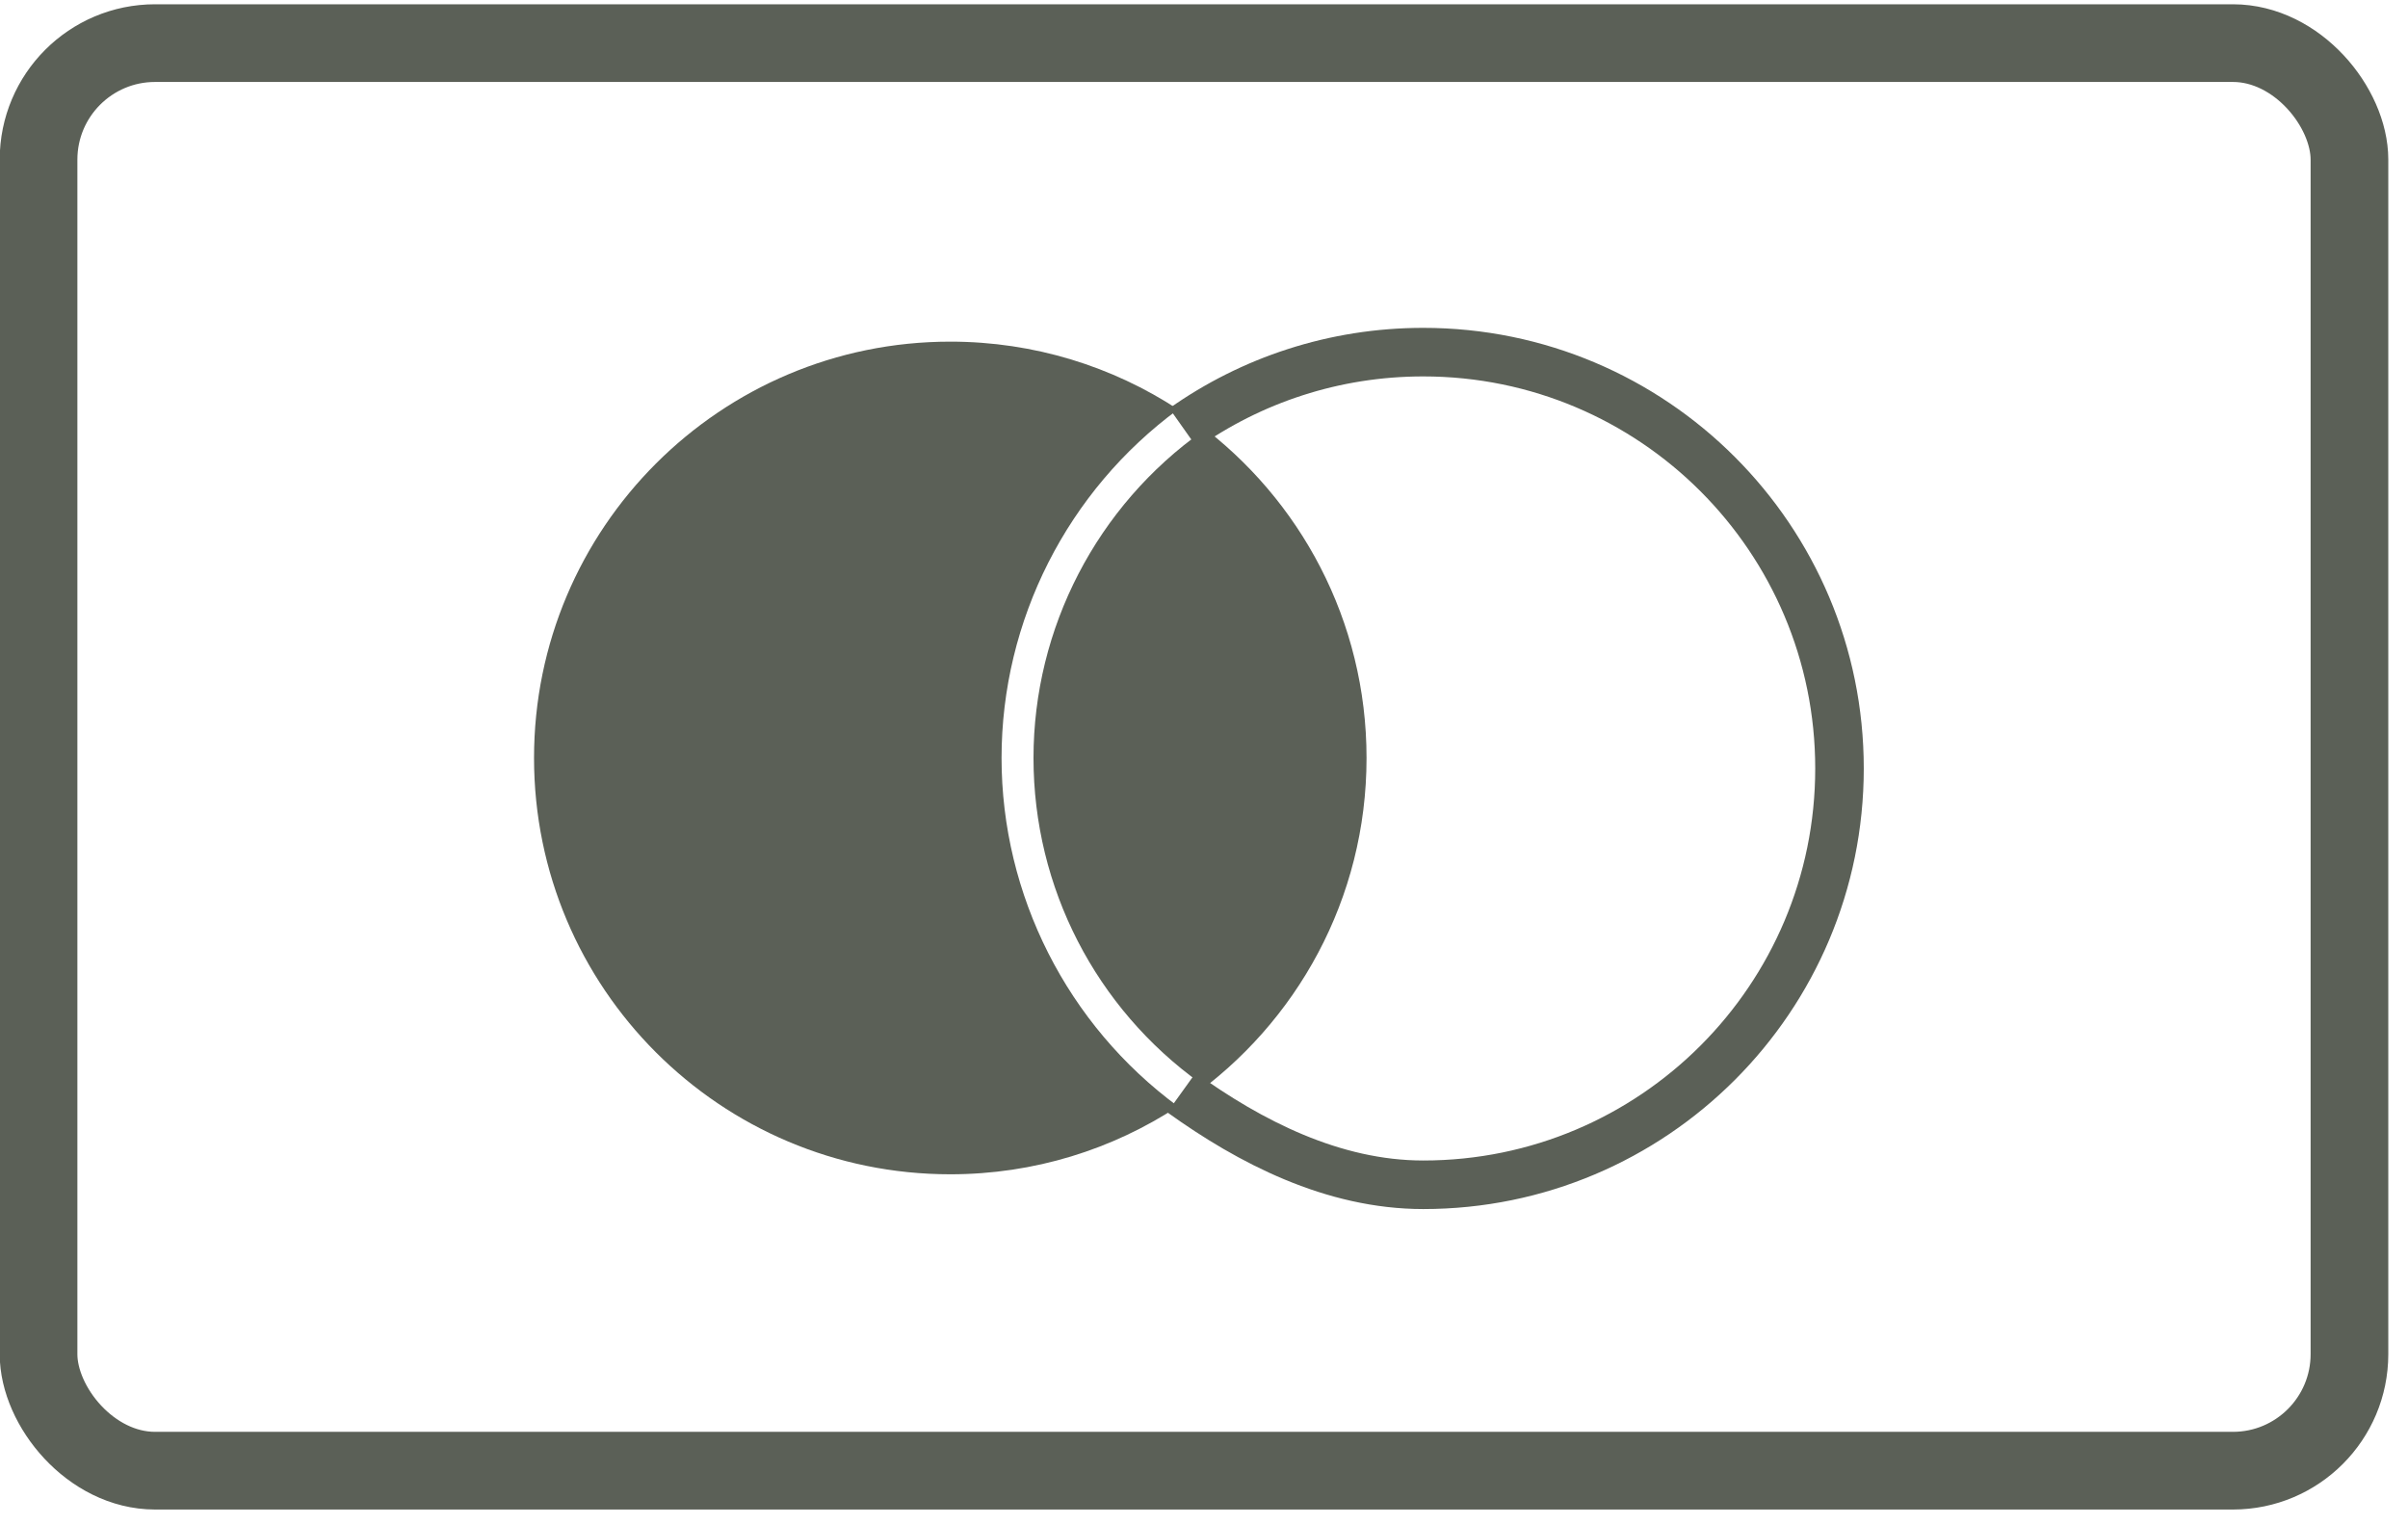 <?xml version="1.0" encoding="UTF-8"?><svg id="Layer_1" xmlns="http://www.w3.org/2000/svg" viewBox="0 0 248 157"><defs><style>.cls-1{fill:#5b6057;}.cls-2{stroke-width:5px;}.cls-2,.cls-3{fill:none;stroke:#5b6057;stroke-miterlimit:10;}.cls-3{stroke-width:8px;}</style></defs><g><path class="cls-1" d="m103.15,78.05c0-14.16,6.78-27.51,18.18-35.89-6.74-4.41-14.8-6.98-23.46-6.98-23.68,0-42.87,19.19-42.87,42.87s19.19,42.87,42.87,42.87c8.66,0,16.71-2.57,23.45-6.99-11.39-8.38-18.17-21.75-18.17-35.88Z"/><path class="cls-1" d="m140.74,78.05c0-14.13-6.84-26.66-17.39-34.47l.55.78c-10.93,7.73-17.46,20.32-17.46,33.69s6.43,25.77,17.2,33.5l-1.12,1.56c11.02-7.76,18.22-20.57,18.22-35.06Z"/><path class="cls-1" d="m121.72,114.23l.8-1.12c-.4.28-.8.55-1.2.82.13.1.27.2.4.3Z"/><path class="cls-1" d="m123.36,43.57l-1.35-1.91c-.23.16-.45.33-.68.5.43.28.85.56,1.26.86.26.18.51.37.77.56Z"/></g><path class="cls-2" d="m121.87,44.09c6.98-4.93,15.51-7.83,24.71-7.83,23.68,0,42.87,19.19,42.87,42.87s-19.19,42.87-42.87,42.87c-9.32,0-17.86-4.43-24.9-9.49"/><rect class="cls-3" x="3.97" y="4.44" width="238" height="147" rx="12" ry="12"/></svg>